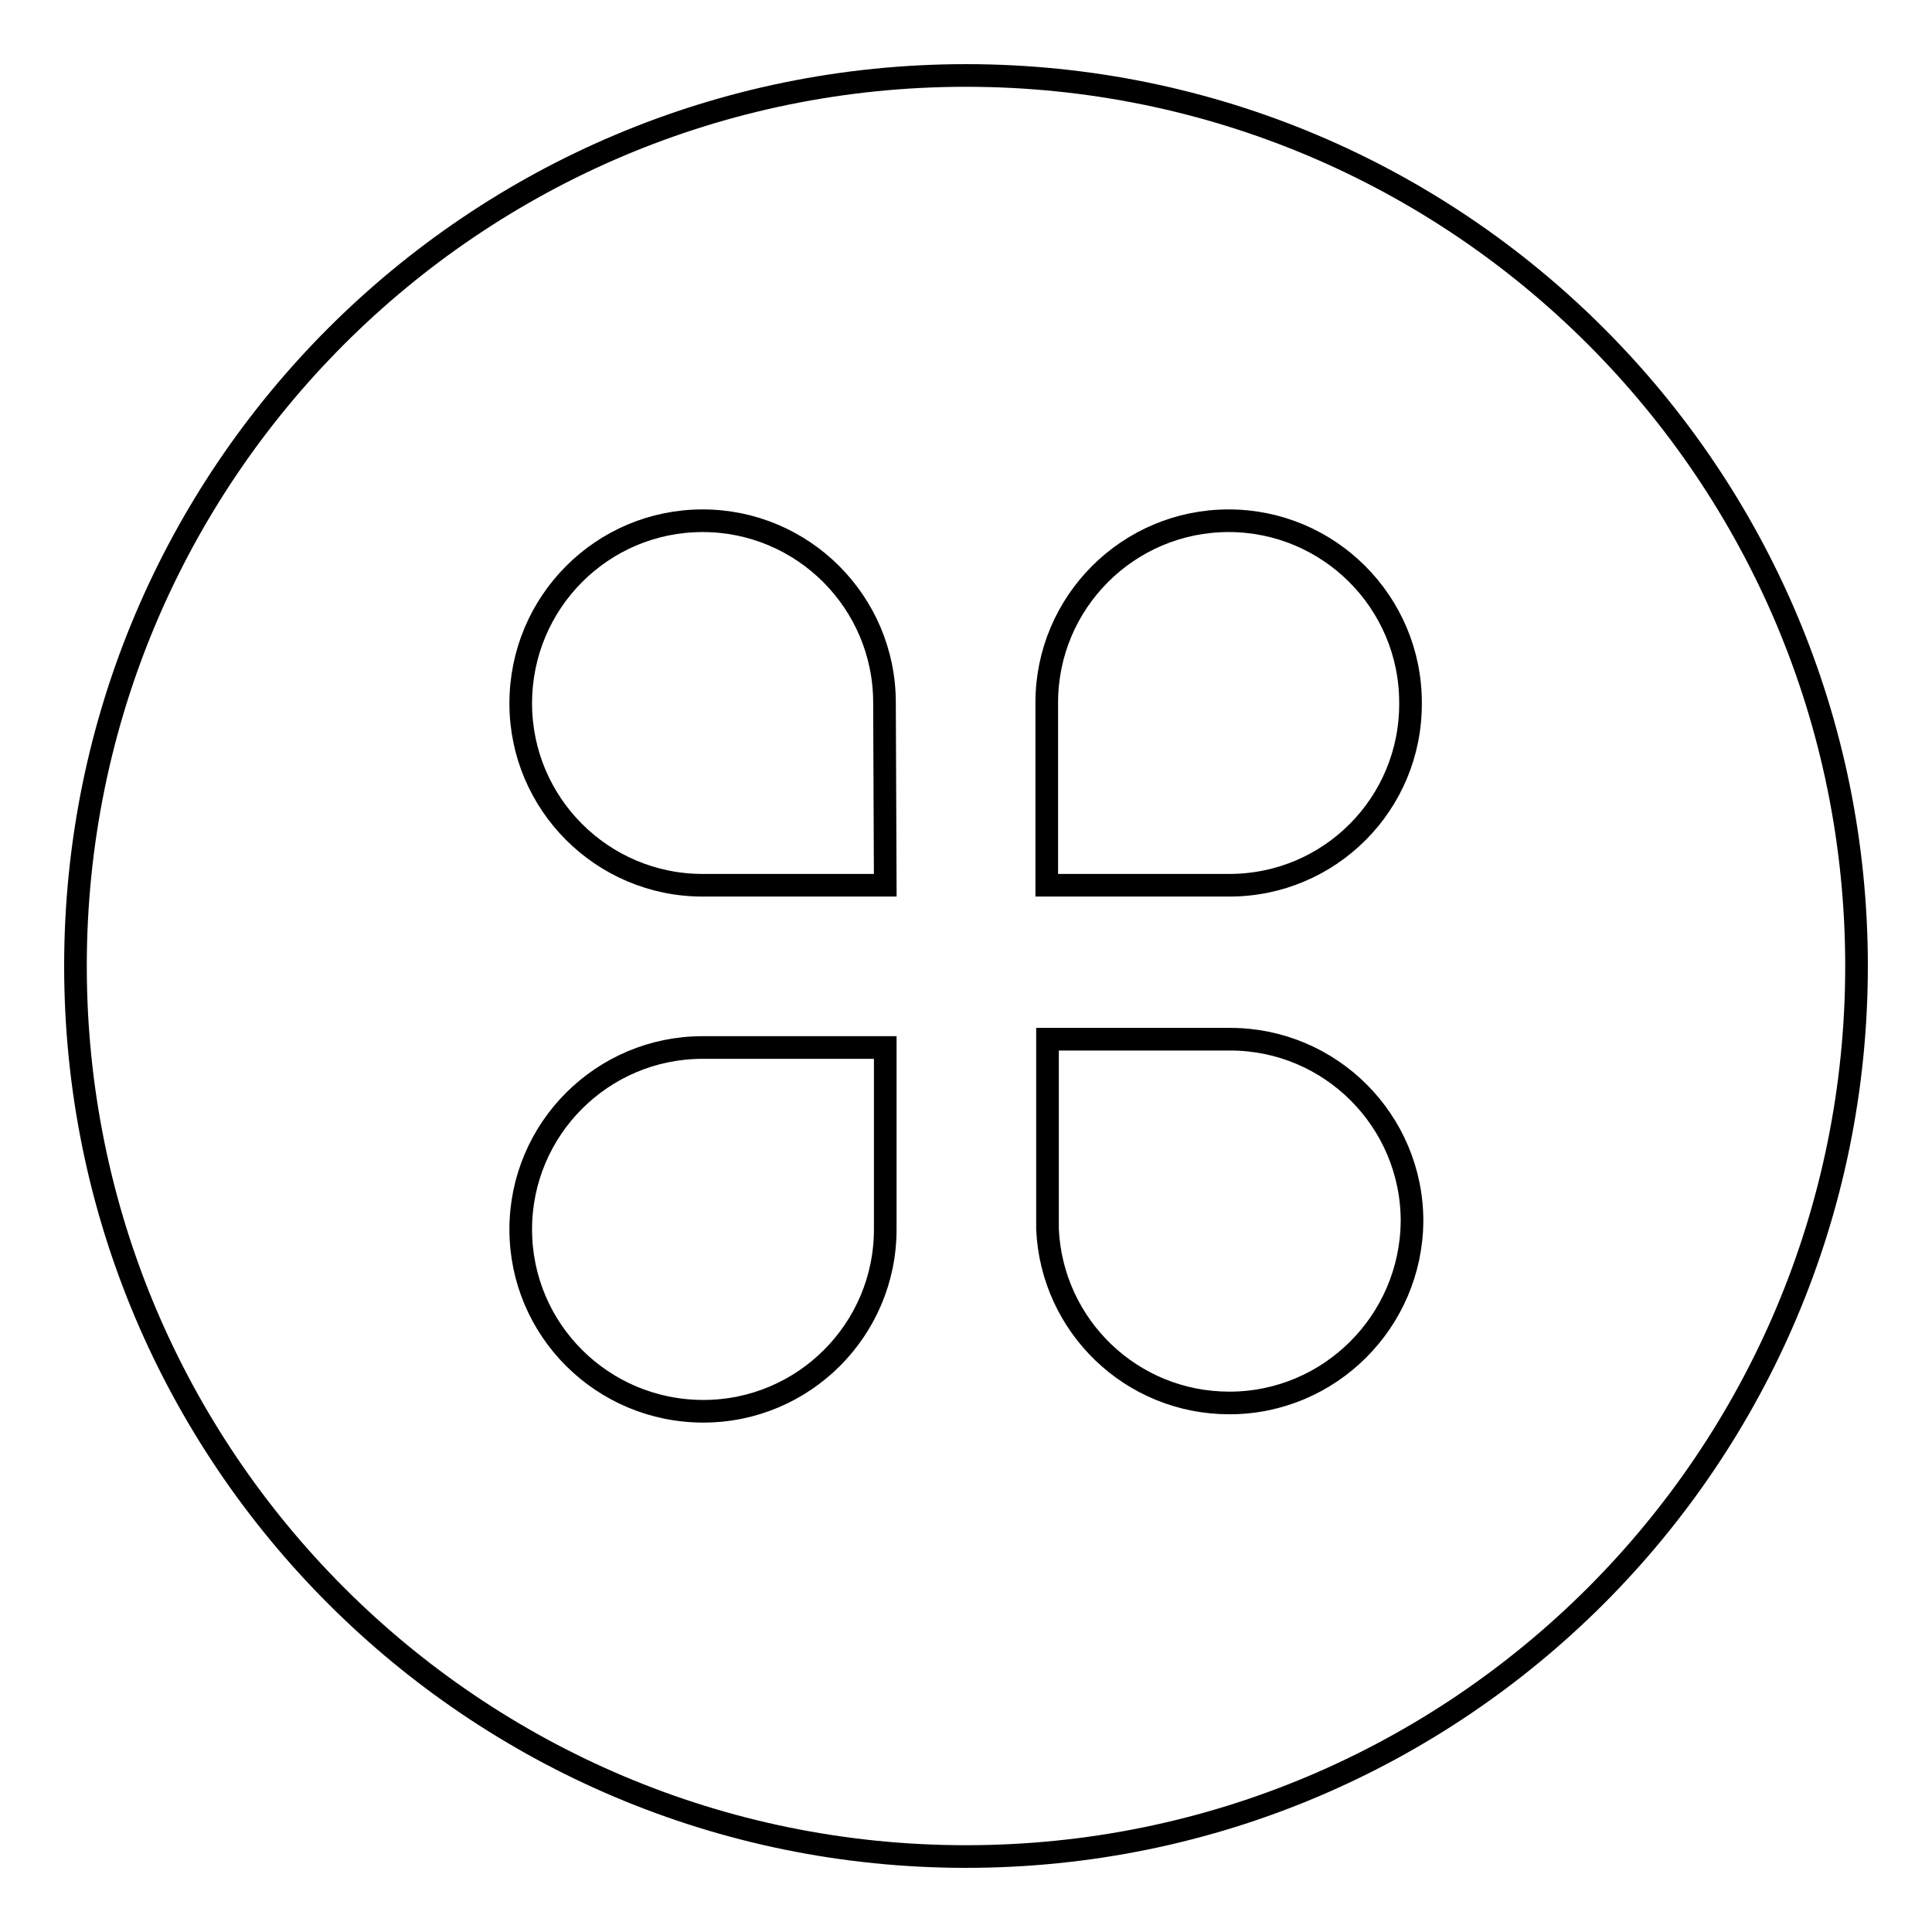 <?xml version="1.0" encoding="utf-8"?>
<!-- Svg Vector Icons : http://www.onlinewebfonts.com/icon -->
<!DOCTYPE svg PUBLIC "-//W3C//DTD SVG 1.1//EN" "http://www.w3.org/Graphics/SVG/1.1/DTD/svg11.dtd">
<svg version="1.1" xmlns="http://www.w3.org/2000/svg" xmlns:xlink="http://www.w3.org/1999/xlink" x="0px" y="0px" viewBox="0 0 256 256" enable-background="new 0 0 256 256" xml:space="preserve">
<g><g><path stroke-width="3" fill-opacity="0" stroke="#000000"  d="M128,10C62.8,10,10,62.8,10,128c0,65.2,52.8,118,118,118c65.2,0,118-52.8,118-118C246,62.8,193.2,10,128,10z M117.3,162.9L117.3,162.9c0,13.3-10.8,24.1-24.1,24.1C79.8,187,69,176.2,69,162.9c0-13.3,10.8-24.1,24.1-24.1l0,0h24.2L117.3,162.9L117.3,162.9z M117.3,117.3H93.1l0,0c-13.3,0-24.1-10.8-24.1-24.1C69,79.8,79.8,69,93.1,69c13.3,0,24.1,10.8,24.1,24.1l0,0L117.3,117.3L117.3,117.3z M162.9,185.9c-13,0-23.5-10.2-24.1-23h0v-25.2h24.2l0,0c13.3,0,24.1,10.8,24.1,24.1C187,175.1,176.2,185.9,162.9,185.9z M162.9,117.3L162.9,117.3h-24.2V93.1l0,0c0-13.3,10.8-24.1,24.1-24.1c13.3,0,24.1,10.8,24.1,24.1C187,106.5,176.2,117.3,162.9,117.3z"/></g></g>
</svg>